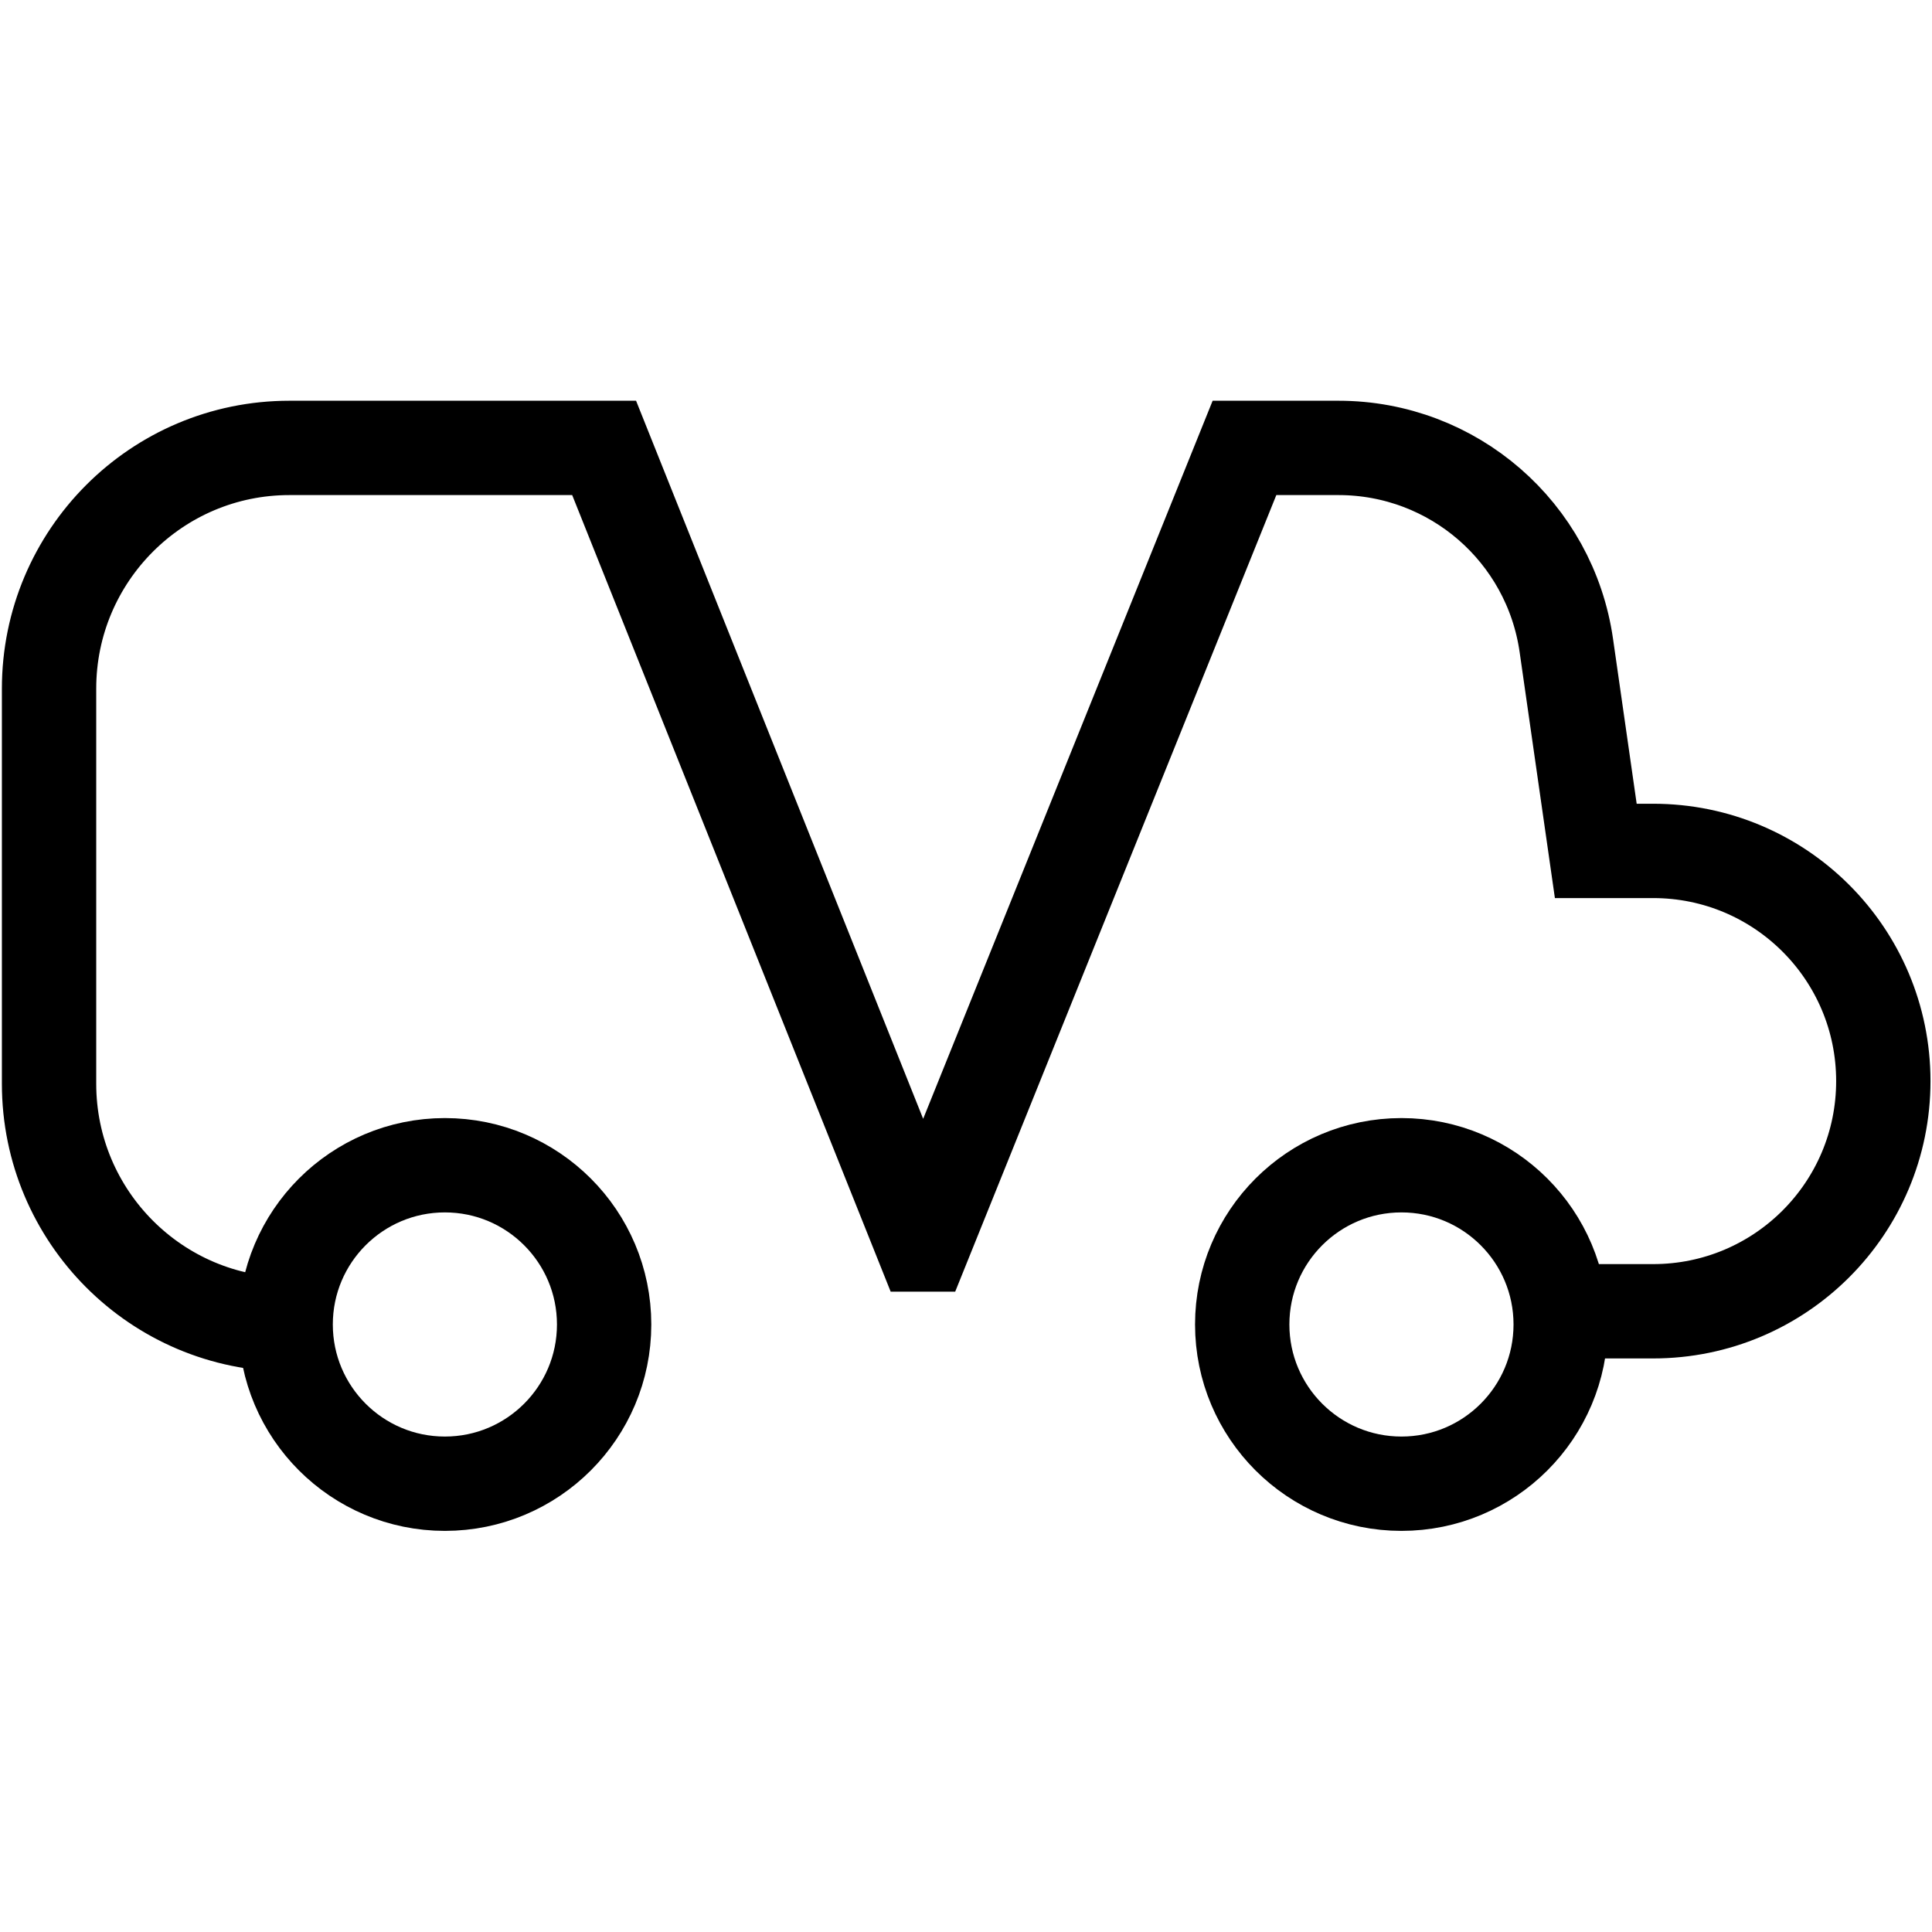 <svg version="1.1" id="Layer_1" xmlns="http://www.w3.org/2000/svg" x="0" y="0" viewBox="0 0 512 512" xml:space="preserve">
  <style>
    .st0{display:none}.st1{display:inline;fill:#fff}.st2{fill:none;stroke:#000;stroke-width:25;stroke-miterlimit:10}
  </style>
  <g class="st0">
    <path class="st1" d="M368.1 301.5L327.5 316c-2-6.5-4.9-12.8-8.6-18.8-3.7-6-8.2-11.4-13.4-16.1-5.3-4.7-11.4-8.4-18.3-11.2-6.9-2.8-14.7-4.2-23.2-4.2-14.1 0-26 2.6-35.6 7.9-9.6 5.3-17.4 12.3-23.5 21.1-6 8.8-10.4 19.1-13.1 30.9-2.7 11.7-4 24-4 36.7 0 12.5 1.2 24.5 3.5 35.9 2.4 11.4 6.4 21.5 12.1 30.4 5.7 8.8 13.3 15.9 22.6 21.1 9.4 5.3 21 7.9 34.9 7.9 16.1 0 29.7-4.2 40.9-12.6 11.2-8.4 19.2-20.2 24.2-35.4l41.3 13.8c-8.9 24.4-22.1 42.9-39.6 55.5-17.4 12.6-39.9 19-67.4 19-19.5 0-36.6-3.6-51.5-10.9-14.9-7.3-27.2-17.1-37.1-29.5-9.8-12.4-17.3-26.7-22.3-42.9s-7.6-33.3-7.6-51.2c0-18.6 2.5-36.2 7.4-52.8 4.9-16.7 12.4-31.3 22.3-43.8 10-12.5 22.3-22.5 37.1-29.9 14.8-7.4 32-11.1 51.7-11.1 13.4 0 25.9 1.7 37.4 5.2s21.9 8.5 31.2 15.1 17.2 14.6 23.8 24c6.8 9.3 11.9 19.8 15.4 31.4z"/>
  </g>
  <path class="st2" d="M413.6 351c0 23.3-18.9 42.2-42.2 42.2-23.3 0-42.2-18.9-42.2-42.2 0-23.3 18.9-42.2 42.2-42.2 23.3 0 42.2 18.9 42.2 42.2zM160.1 351c0 23.3-18.9 42.2-42.2 42.2-23.3 0-42.2-18.9-42.2-42.2 0-23.3 18.9-42.2 42.2-42.2 23.3 0 42.2 18.9 42.2 42.2z"/>
  <path class="st2" d="M76.7 351C41.5 351 13 322.4 13 287.2V182.5c0-35.2 28.5-63.8 63.7-63.8h83.4l84.4 211.1h.2l85.1-211.1h24.9c30.4 0 56.1 22.3 60.4 52.4l7.8 54.4h15.2c33.7 0 61 27.3 61 61s-27.3 61-61 61h-30.5"/>
</svg>
